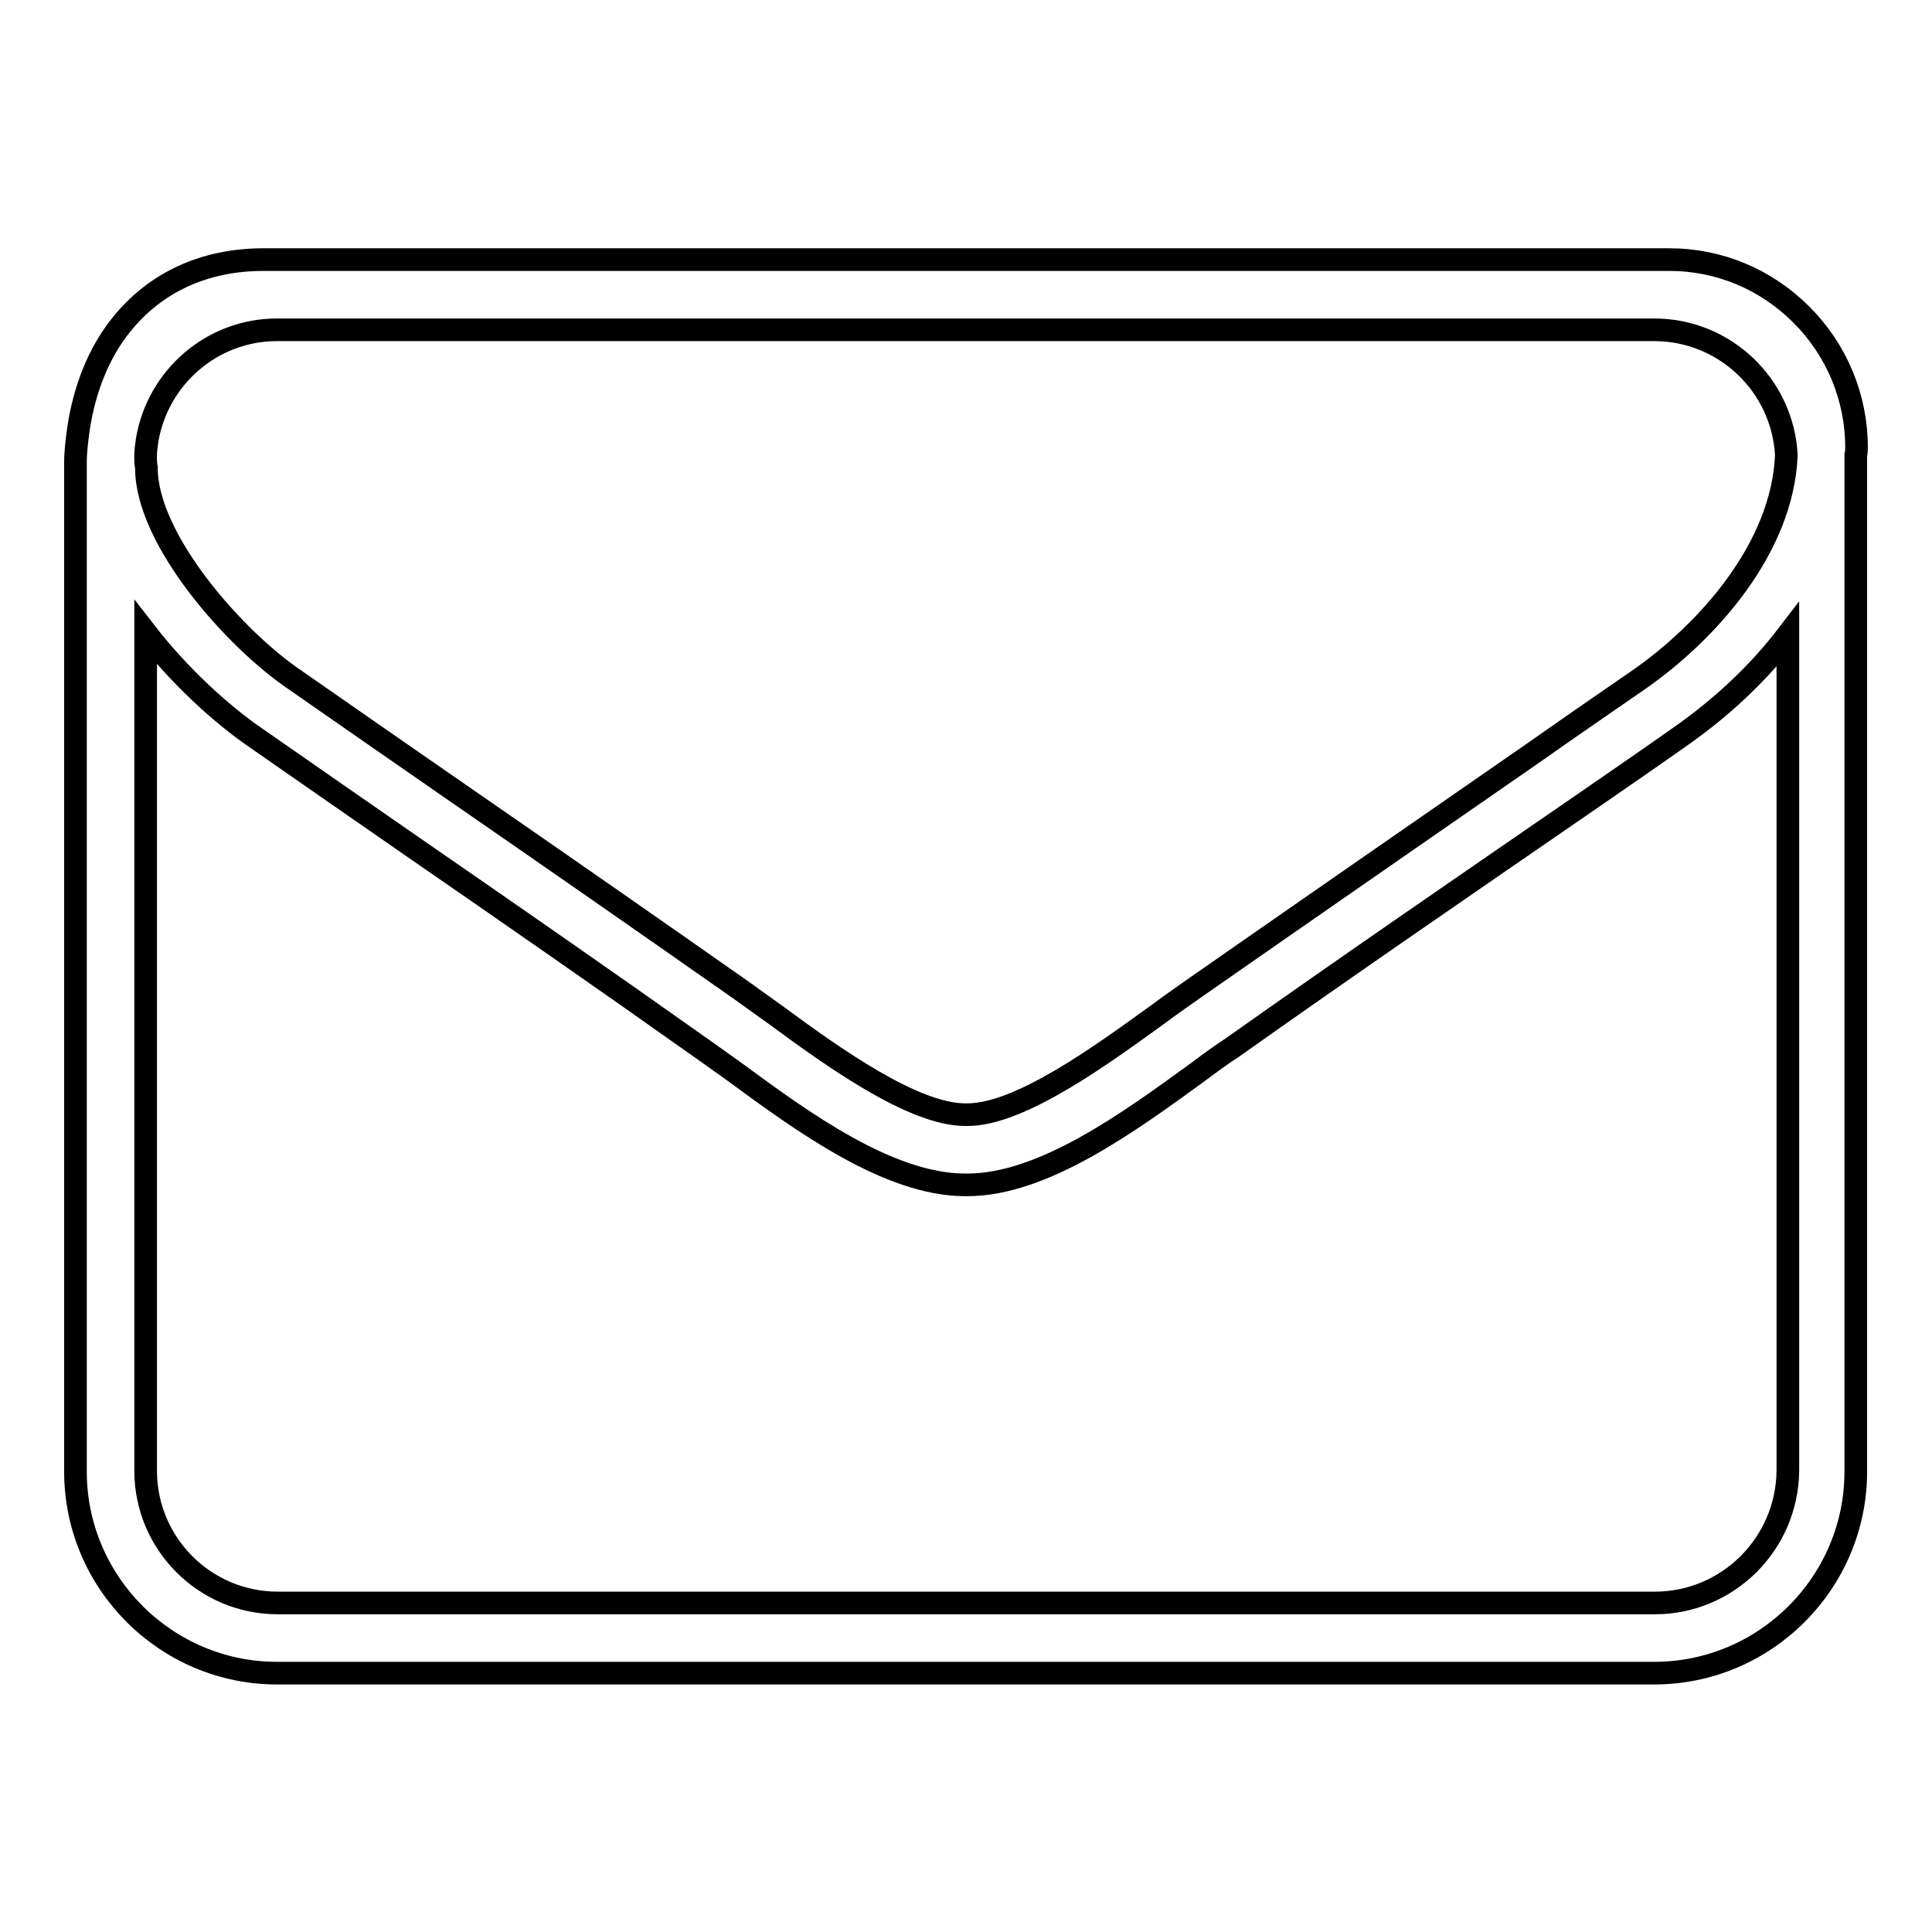<?xml version="1.0" encoding="utf-8"?>
<!-- Svg Vector Icons : http://www.onlinewebfonts.com/icon -->
<!DOCTYPE svg PUBLIC "-//W3C//DTD SVG 1.1//EN" "http://www.w3.org/Graphics/SVG/1.1/DTD/svg11.dtd">
<svg version="1.1" xmlns="http://www.w3.org/2000/svg" xmlns:xlink="http://www.w3.org/1999/xlink" x="0px" y="0px" viewBox="0 0 256 256" enable-background="new 0 0 256 256" xml:space="preserve">
<g><g><path stroke-width="3" fill-opacity="0" stroke="#000000"  d="M246,59.3c0-6.6-2.6-12.9-7.3-17.6c-4.7-4.7-10.9-7.3-17.5-7.3H34.9c-7.8,0-14.3,3-18.8,8.6c-3,3.7-4.9,8.5-5.7,13.8c-0.2,1.5-0.4,3-0.4,4.5v133.7c0,14.7,12,26.7,26.7,26.7h182.5c14.7,0,26.7-12,26.7-26.7V61.3c0-0.3,0-0.7,0-1C246,59.9,246,59.6,246,59.3z M19.5,58.3c1.4-8.3,8.6-14.6,17.2-14.6h182.5c9.3,0,17,7.3,17.5,16.6c-0.5,12.3-10.4,23.4-19.6,29.8c-4.5,3.1-9,6.2-13.4,9.3c-15,10.4-30.6,21.2-45.8,31.8c-1.4,1-3,2.1-4.6,3.3c-7.2,5.2-18.1,13.2-25.1,13.2h-0.3c-7,0-17.9-7.9-25.1-13.2c-1.7-1.2-3.2-2.3-4.6-3.3c-12.4-8.7-25.2-17.6-37.5-26.1c-7.1-4.9-14.4-10-21.6-15l0,0c-8-5.4-19.7-18.6-19.7-28.1C19.2,60.8,19.3,59.6,19.5,58.3z M219.3,212.4H36.8c-9.7,0-17.5-7.9-17.5-17.5V112l0,0V83.8c4.5,5.8,10,10.8,14.5,13.9c7.2,5,14.5,10.1,21.6,15c12.3,8.5,25,17.3,37.4,26.1l0,0c1.3,0.9,2.8,2,4.5,3.2c9.1,6.7,20.5,15,30.6,15h0.3c10,0,21.4-8.3,30.6-15c1.6-1.2,3.1-2.3,4.5-3.2l0,0c15.1-10.7,30.7-21.4,45.8-31.8c4.5-3.1,9-6.2,13.4-9.3c5.6-3.9,10.5-8.5,14.4-13.6v110.8C236.8,204.6,228.9,212.4,219.3,212.4z"/></g></g>
</svg>